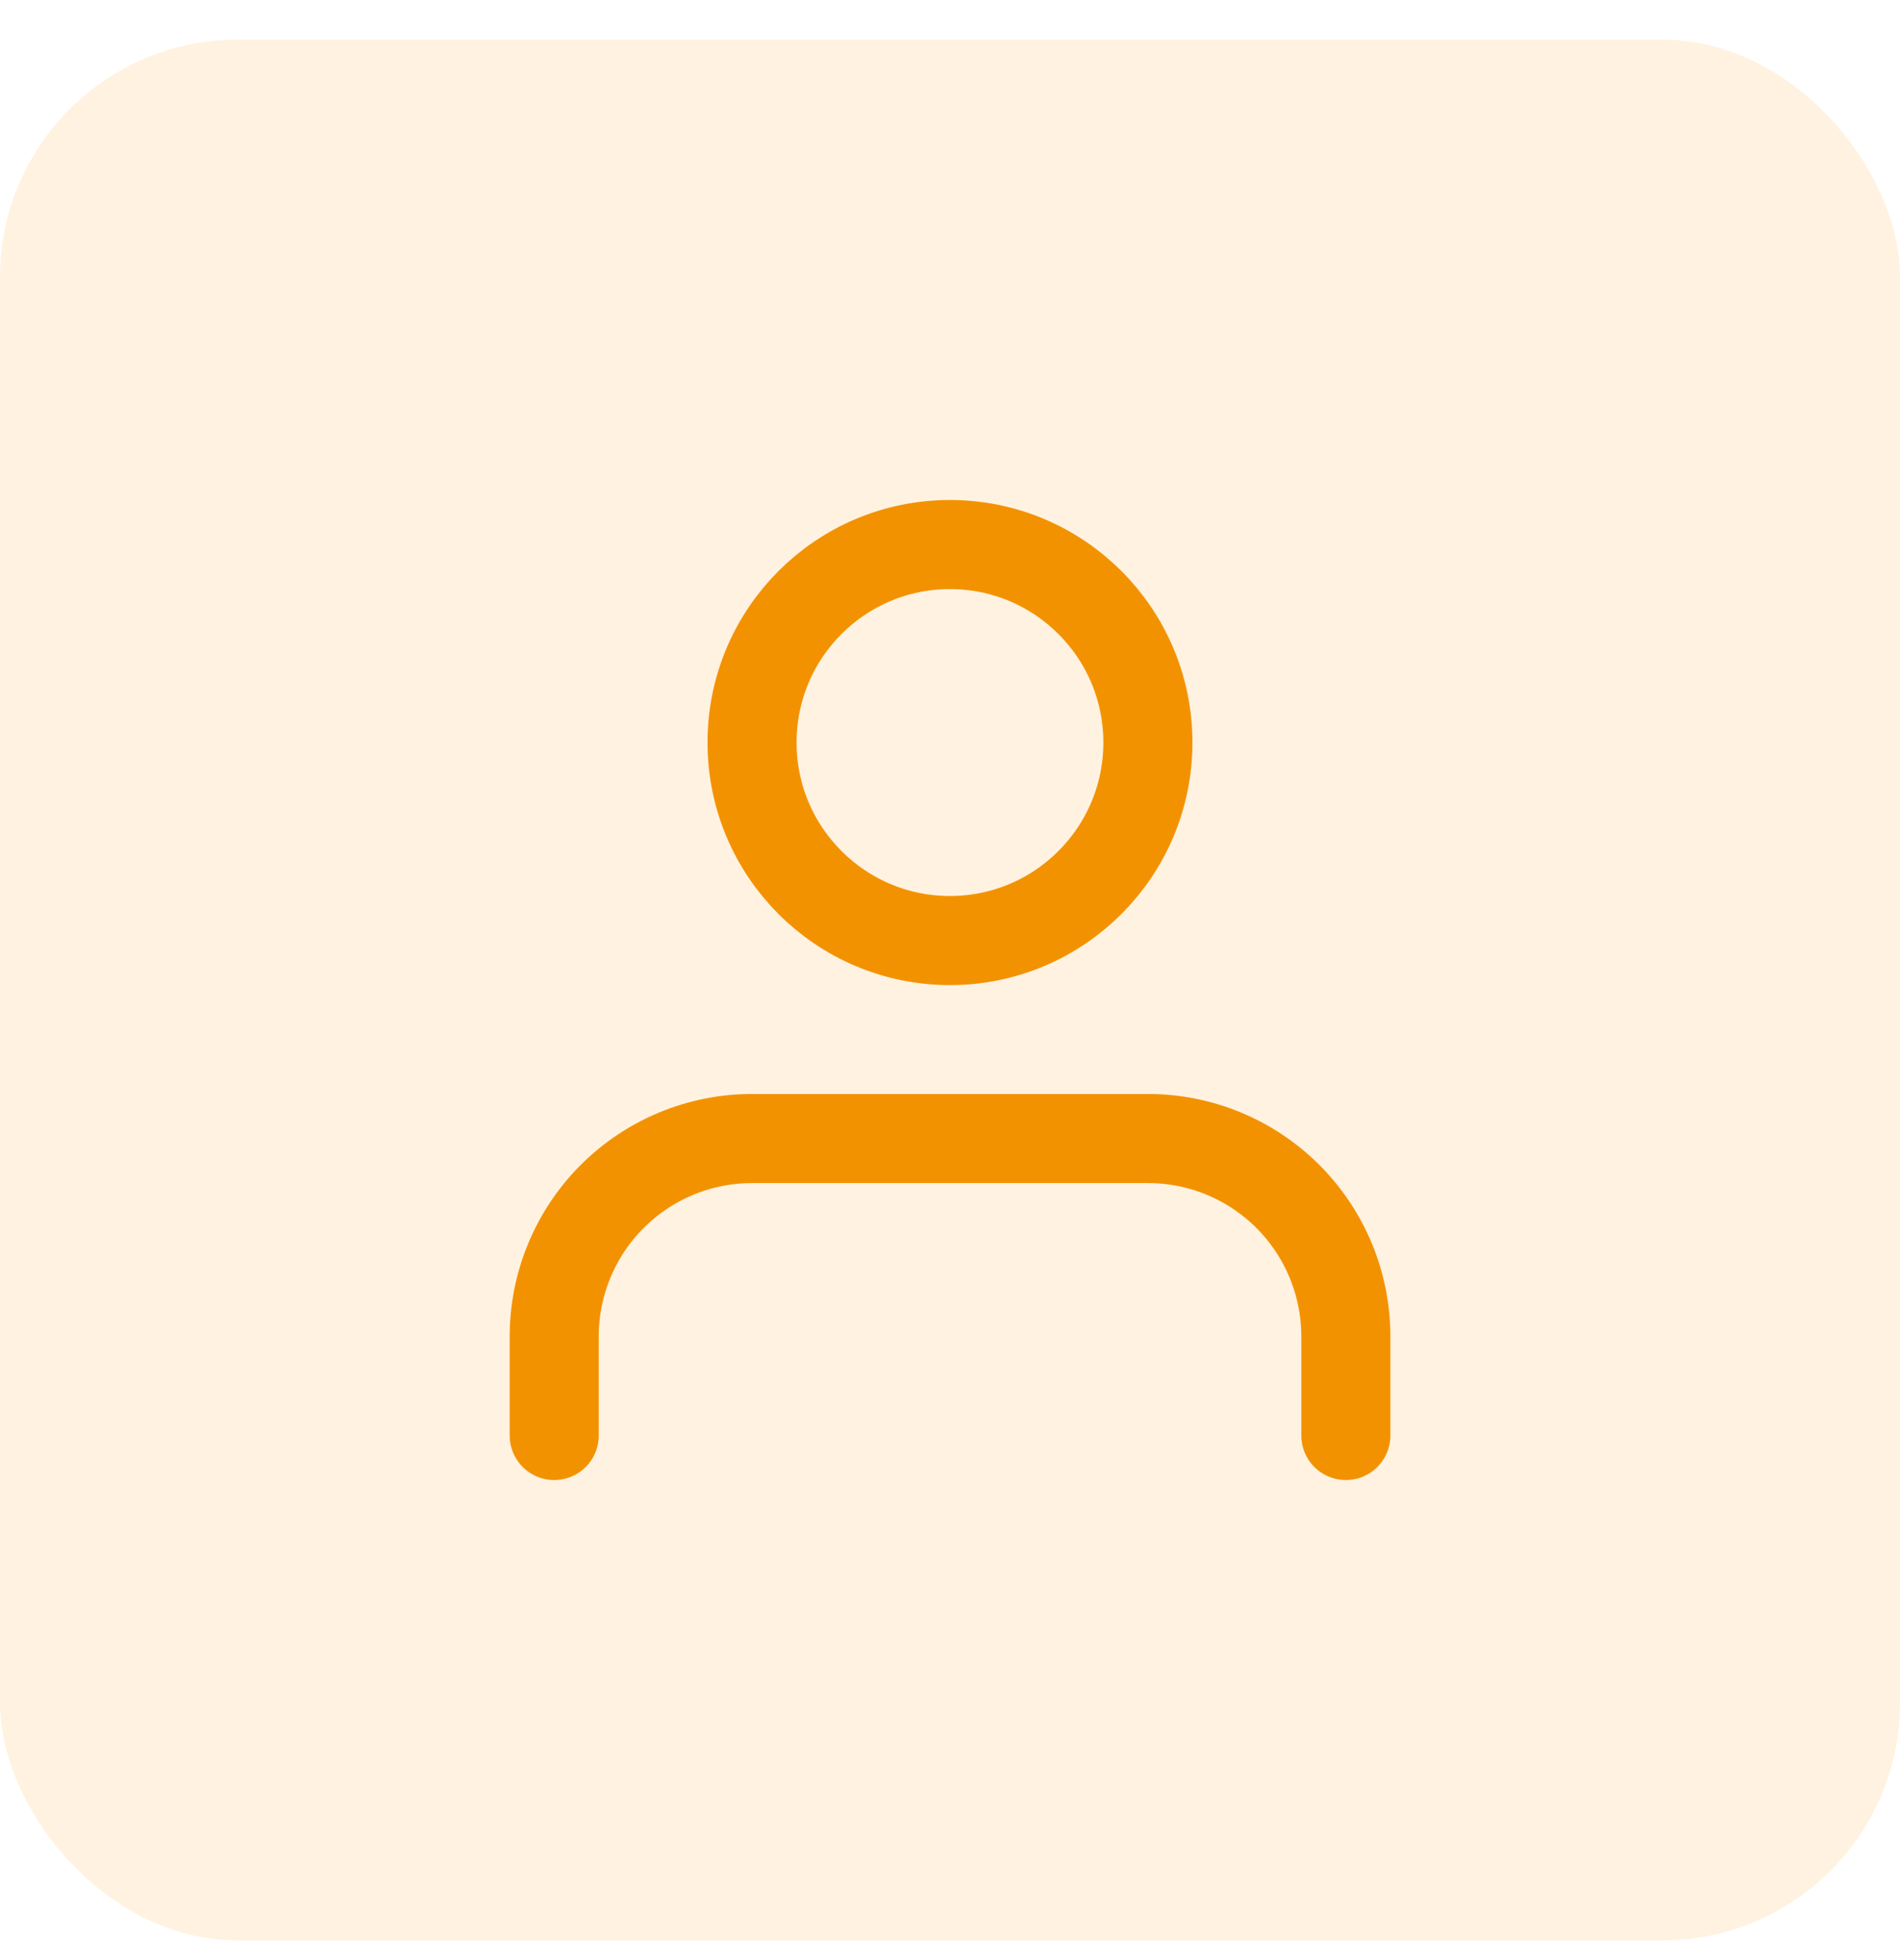 <svg width="32" height="33" viewBox="0 0 32 33" fill="none" xmlns="http://www.w3.org/2000/svg">
<rect y="0.668" width="32" height="32" rx="4" fill="#FFE0B3" fill-opacity="0.4"/>
<path d="M22.667 24.168V22.501C22.667 21.617 22.316 20.769 21.691 20.144C21.066 19.519 20.218 19.168 19.334 19.168H12.667C11.783 19.168 10.935 19.519 10.31 20.144C9.685 20.769 9.334 21.617 9.334 22.501V24.168" stroke="#F39200" stroke-width="1.5" stroke-linecap="round" stroke-linejoin="round"/>
<path d="M15.999 15.835C17.84 15.835 19.333 14.342 19.333 12.501C19.333 10.66 17.84 9.168 15.999 9.168C14.158 9.168 12.666 10.66 12.666 12.501C12.666 14.342 14.158 15.835 15.999 15.835Z" stroke="#F39200" stroke-width="1.5" stroke-linecap="round" stroke-linejoin="round"/>
</svg>
